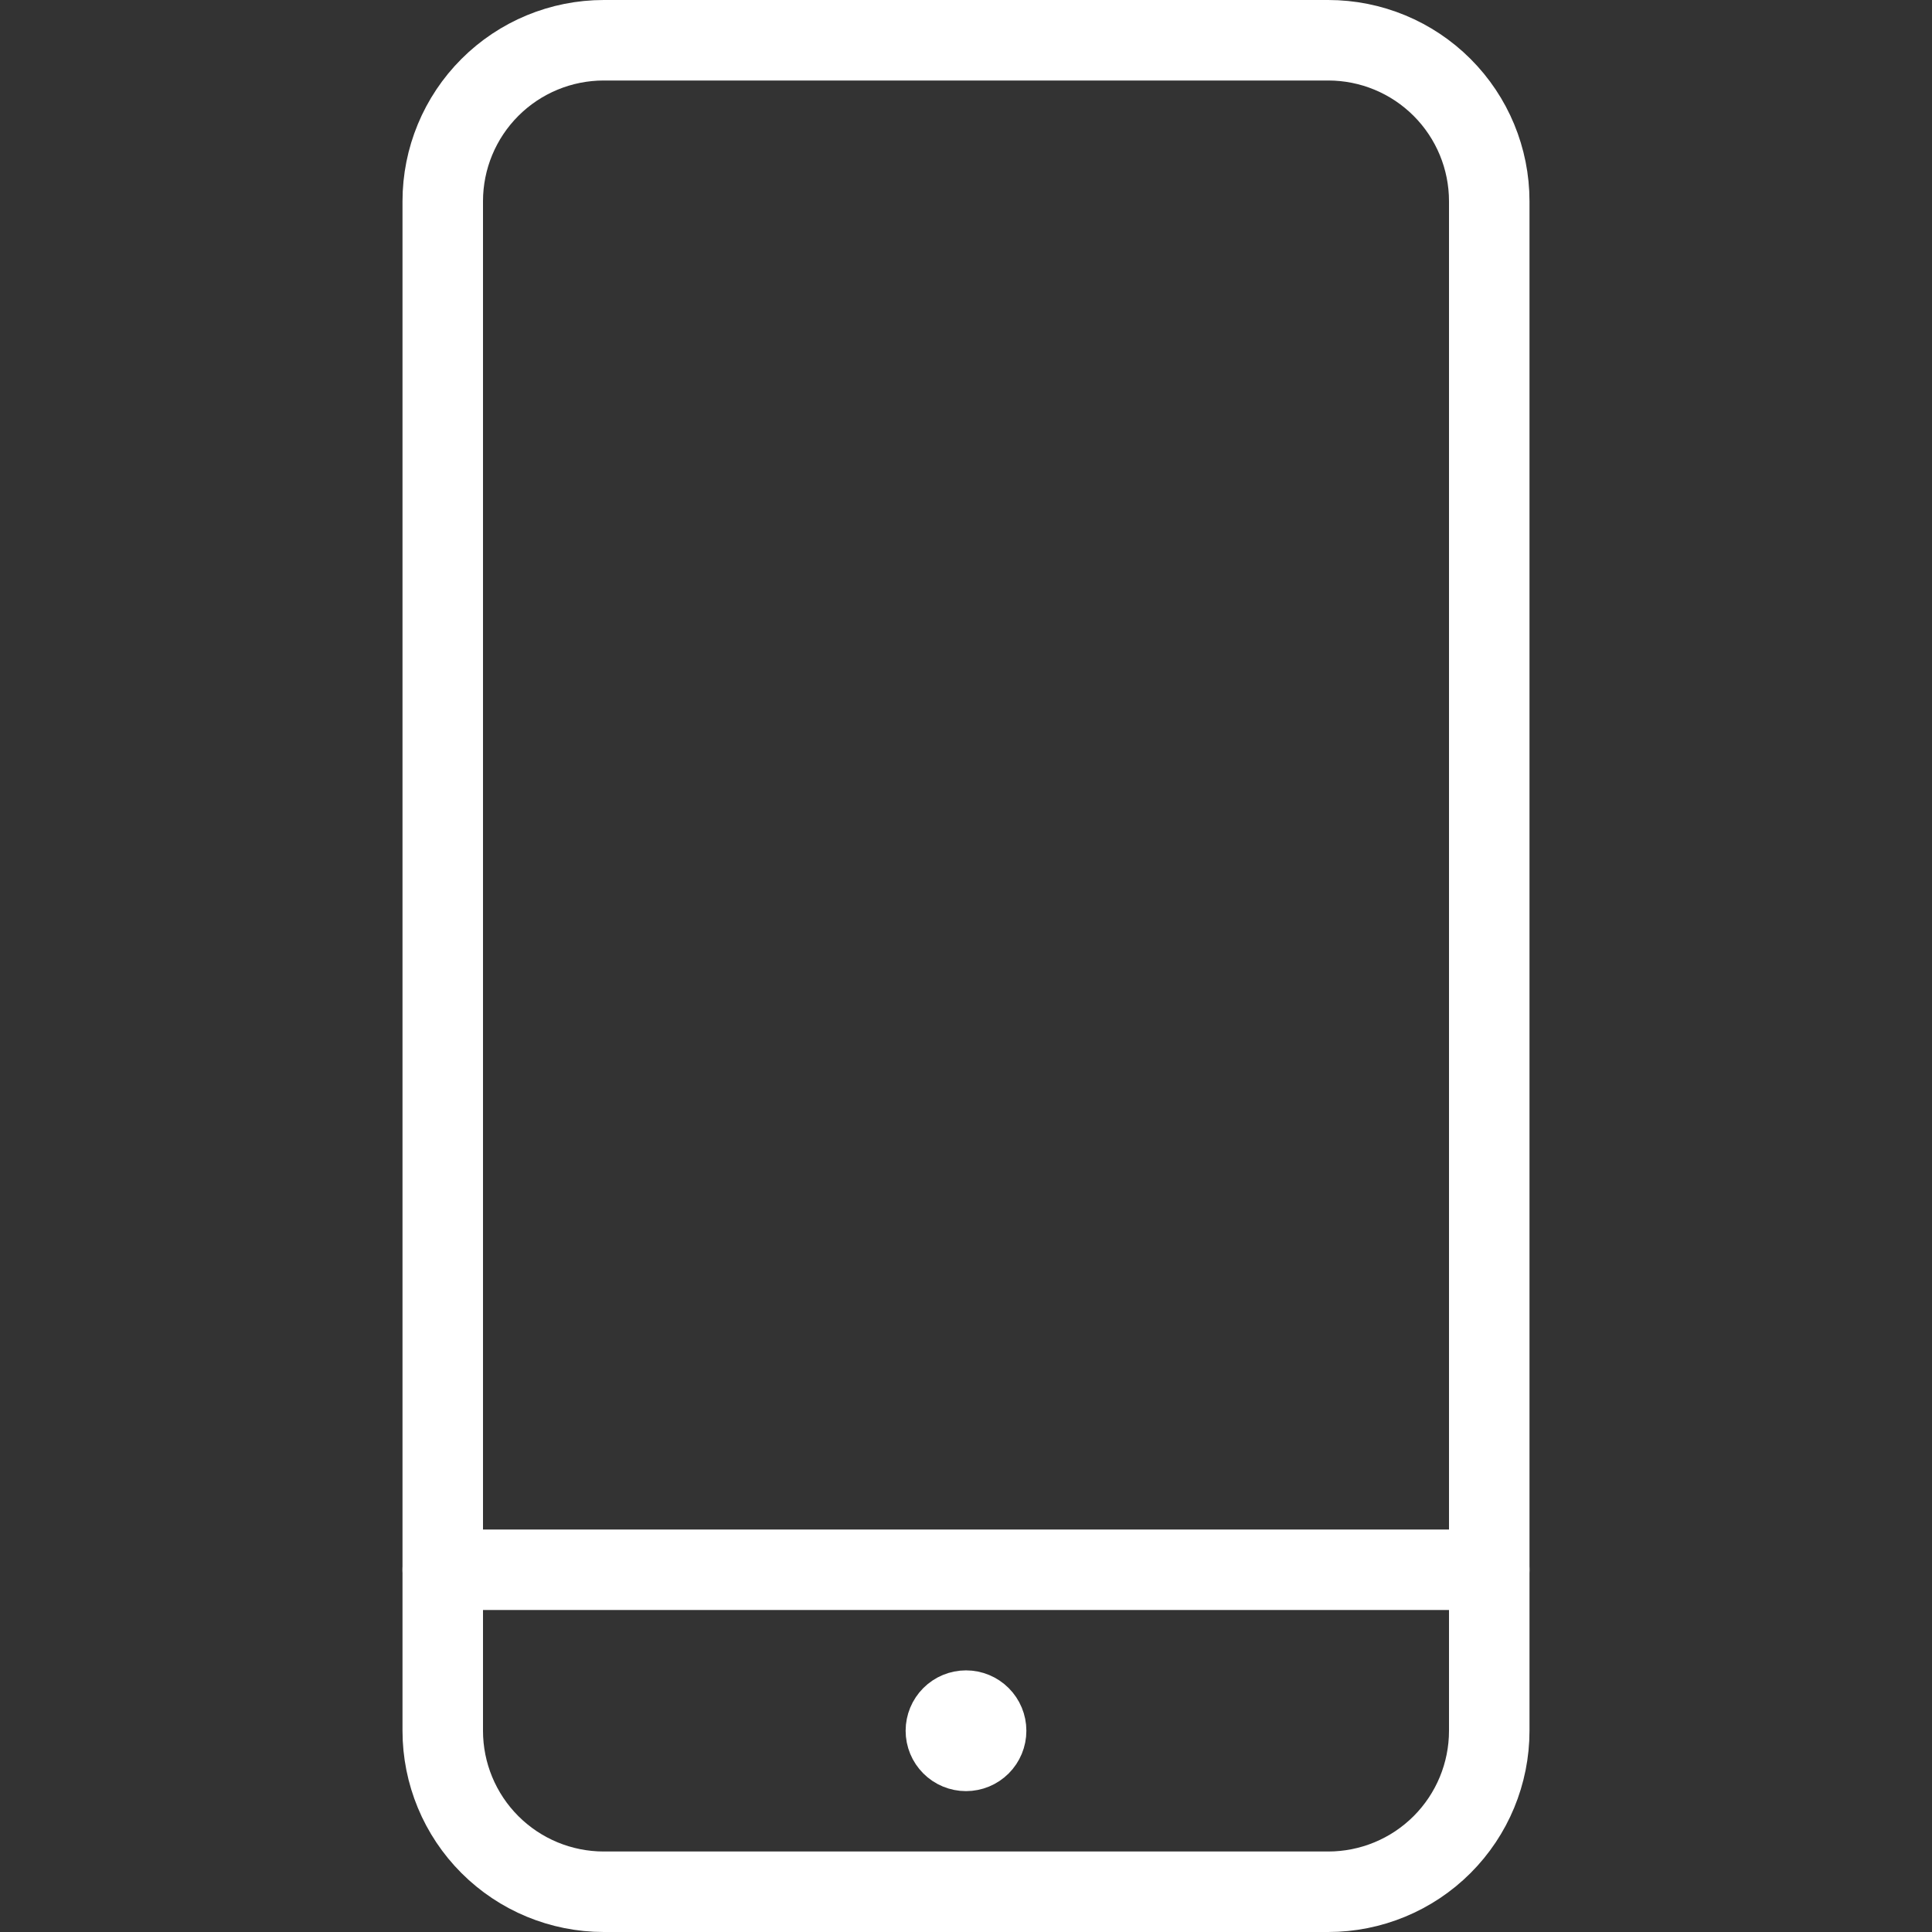 <svg width="500" height="500" viewBox="0 0 500 500" fill="none" xmlns="http://www.w3.org/2000/svg">
<rect x="0" y="0" width="500" height="500" fill="#333333" stroke="none"/>
<path d="M385.416 406.25H114.583" stroke="white" stroke-width="20.833" stroke-linecap="round" stroke-linejoin="round"/>
<path d="M343.75 10.417H156.25C145.199 10.417 134.601 14.807 126.787 22.621C118.973 30.435 114.583 41.033 114.583 52.083V447.917C114.583 458.967 118.973 469.566 126.787 477.38C134.601 485.194 145.199 489.583 156.25 489.583H343.75C354.8 489.583 365.398 485.194 373.212 477.38C381.026 469.566 385.416 458.967 385.416 447.917V52.083C385.416 41.033 381.026 30.435 373.212 22.621C365.398 14.807 354.8 10.417 343.75 10.417Z" stroke="white" stroke-width="20.833" stroke-linecap="round" stroke-linejoin="round"/>
<path d="M250 453.125C248.619 453.125 247.294 452.576 246.317 451.599C245.341 450.623 244.792 449.298 244.792 447.917C244.792 446.535 245.341 445.21 246.317 444.234C247.294 443.257 248.619 442.708 250 442.708" stroke="white" stroke-width="20.833"/>
<path d="M250 453.125C251.381 453.125 252.706 452.576 253.683 451.599C254.66 450.623 255.208 449.298 255.208 447.917C255.208 446.535 254.66 445.21 253.683 444.234C252.706 443.257 251.381 442.708 250 442.708" stroke="white" stroke-width="20.833"/>
</svg>
